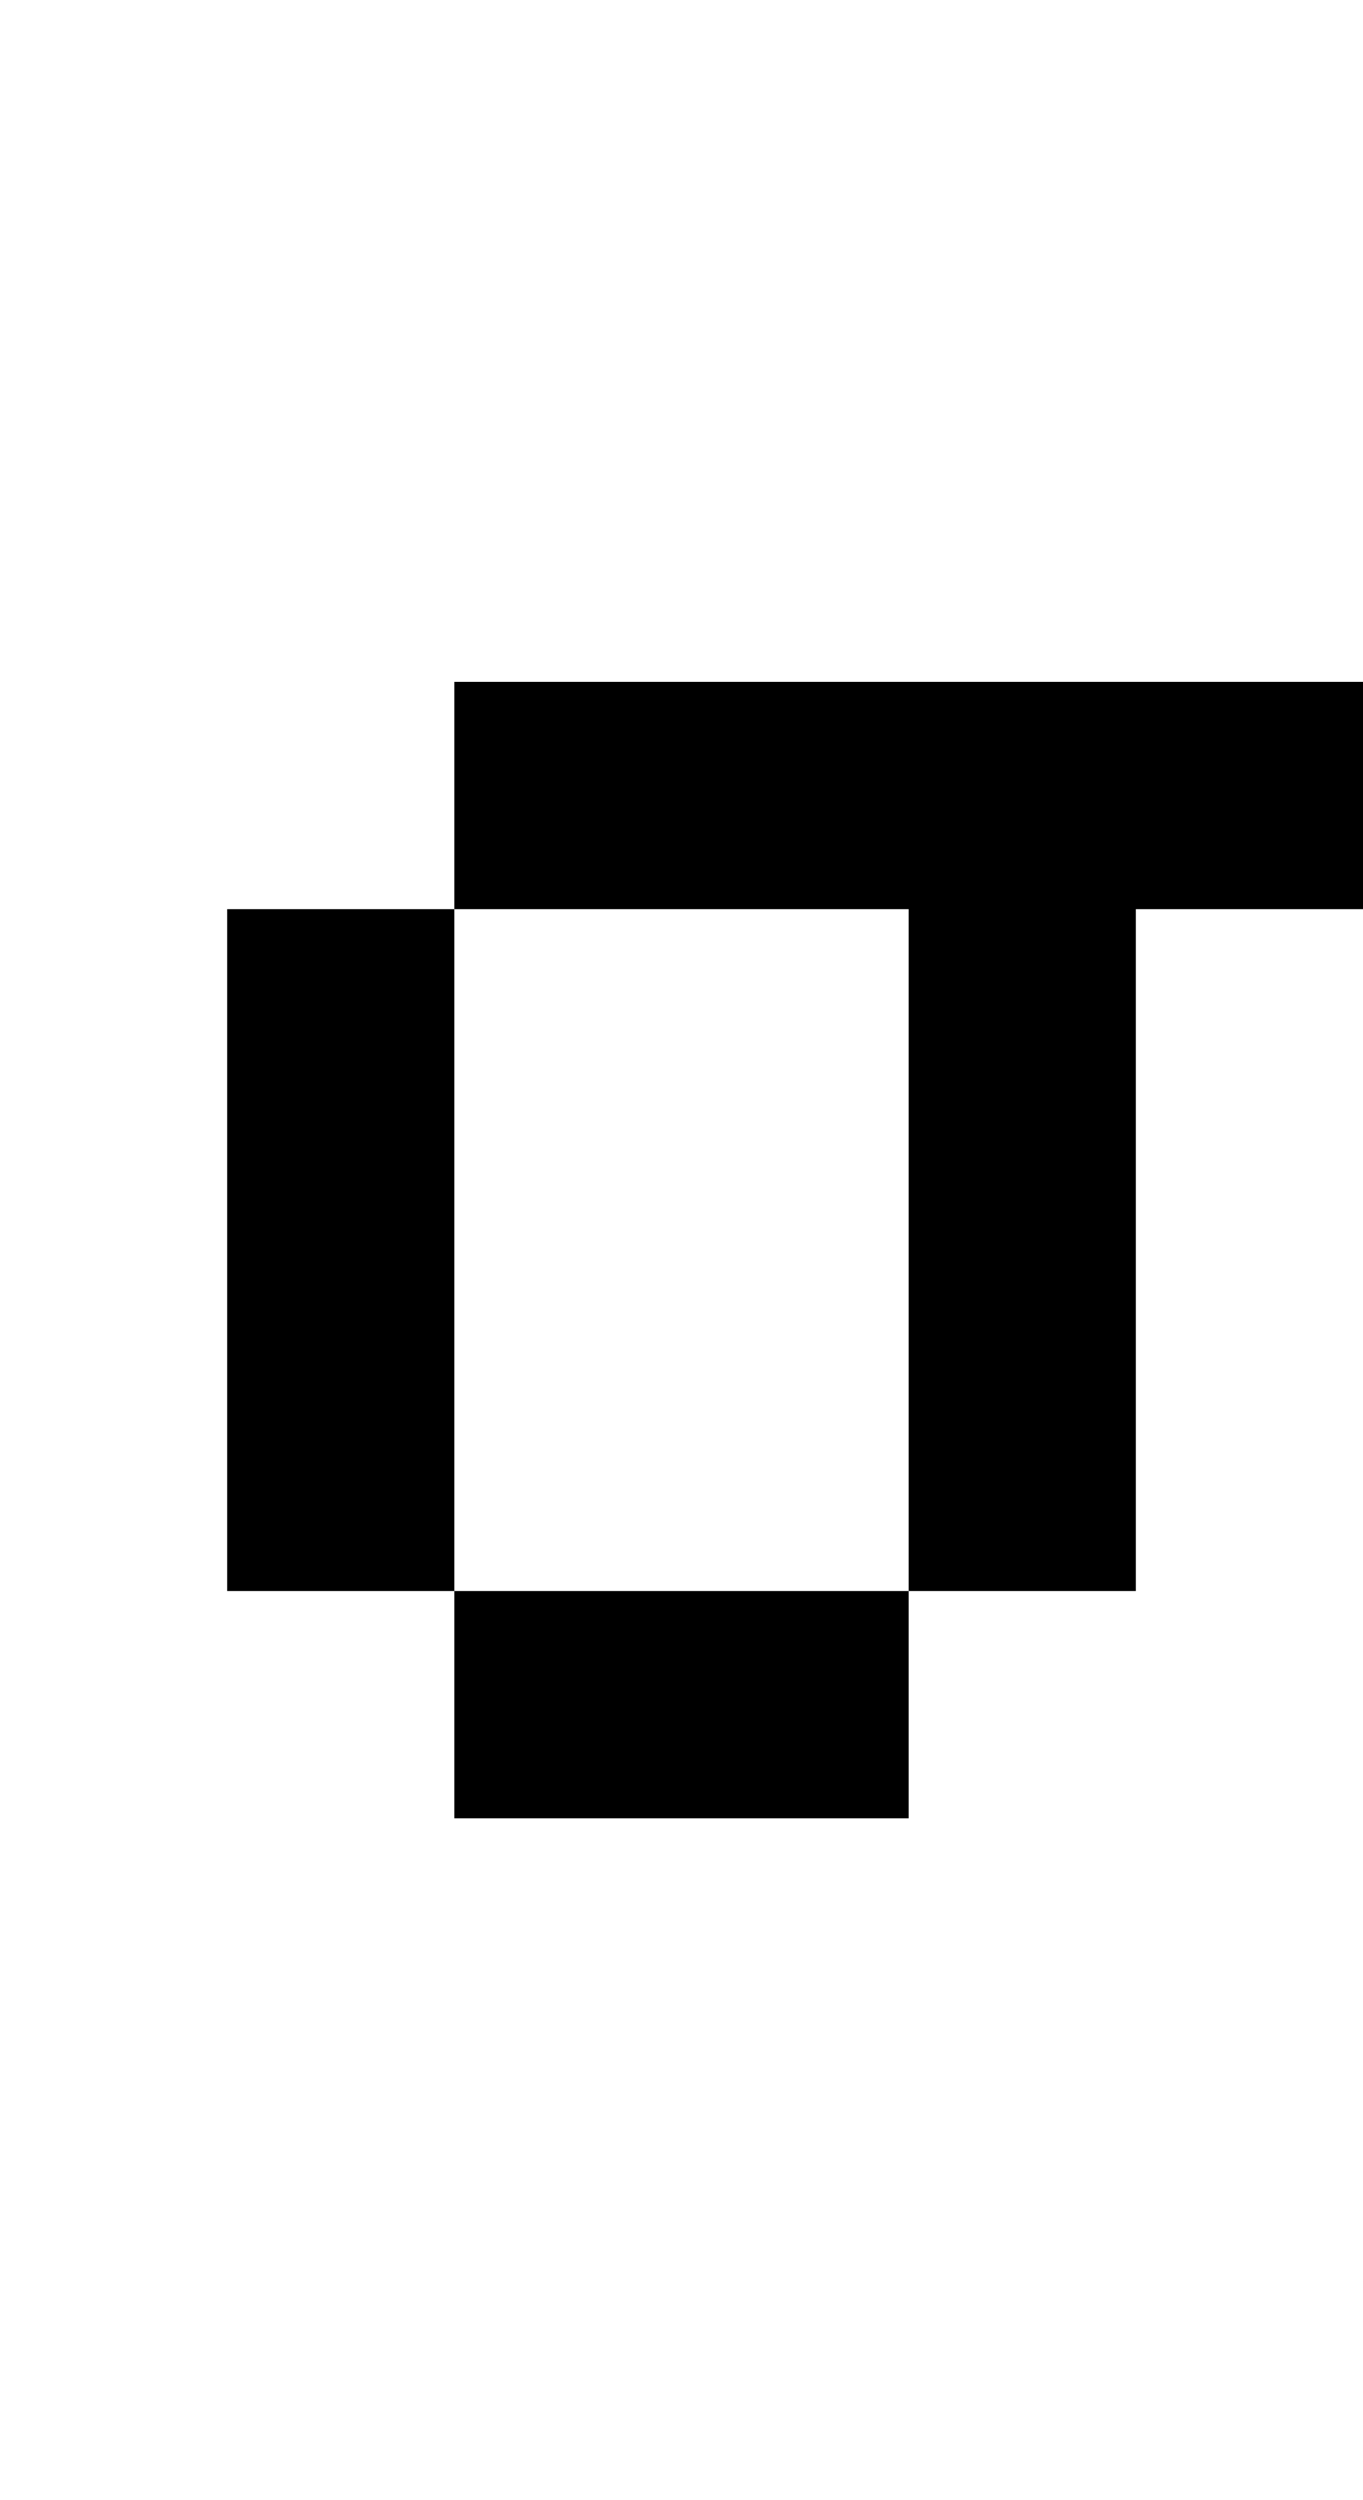 <?xml version="1.0" standalone="no"?>
<!DOCTYPE svg PUBLIC "-//W3C//DTD SVG 20010904//EN"
 "http://www.w3.org/TR/2001/REC-SVG-20010904/DTD/svg10.dtd">
<svg version="1.0" xmlns="http://www.w3.org/2000/svg"
 width="24pt" height="44pt" viewBox="0 0 24 44"
 preserveAspectRatio="xMidYMid meet">
<g transform="translate(0,44) scale(1,-1)"
fill="#000000" stroke="none">
<path d="M8 30 l0 -2 -2 0 -2 0 0 -6 0 -6 2 0 2 0 0 -2 0 -2 4 0 4 0 0 2 0 2
2 0 2 0 0 6 0 6 2 0 2 0 0 2 0 2 -8 0 -8 0 0 -2z m8 -8 l0 -6 -4 0 -4 0 0 6 0
6 4 0 4 0 0 -6z"/>
</g>
</svg>
